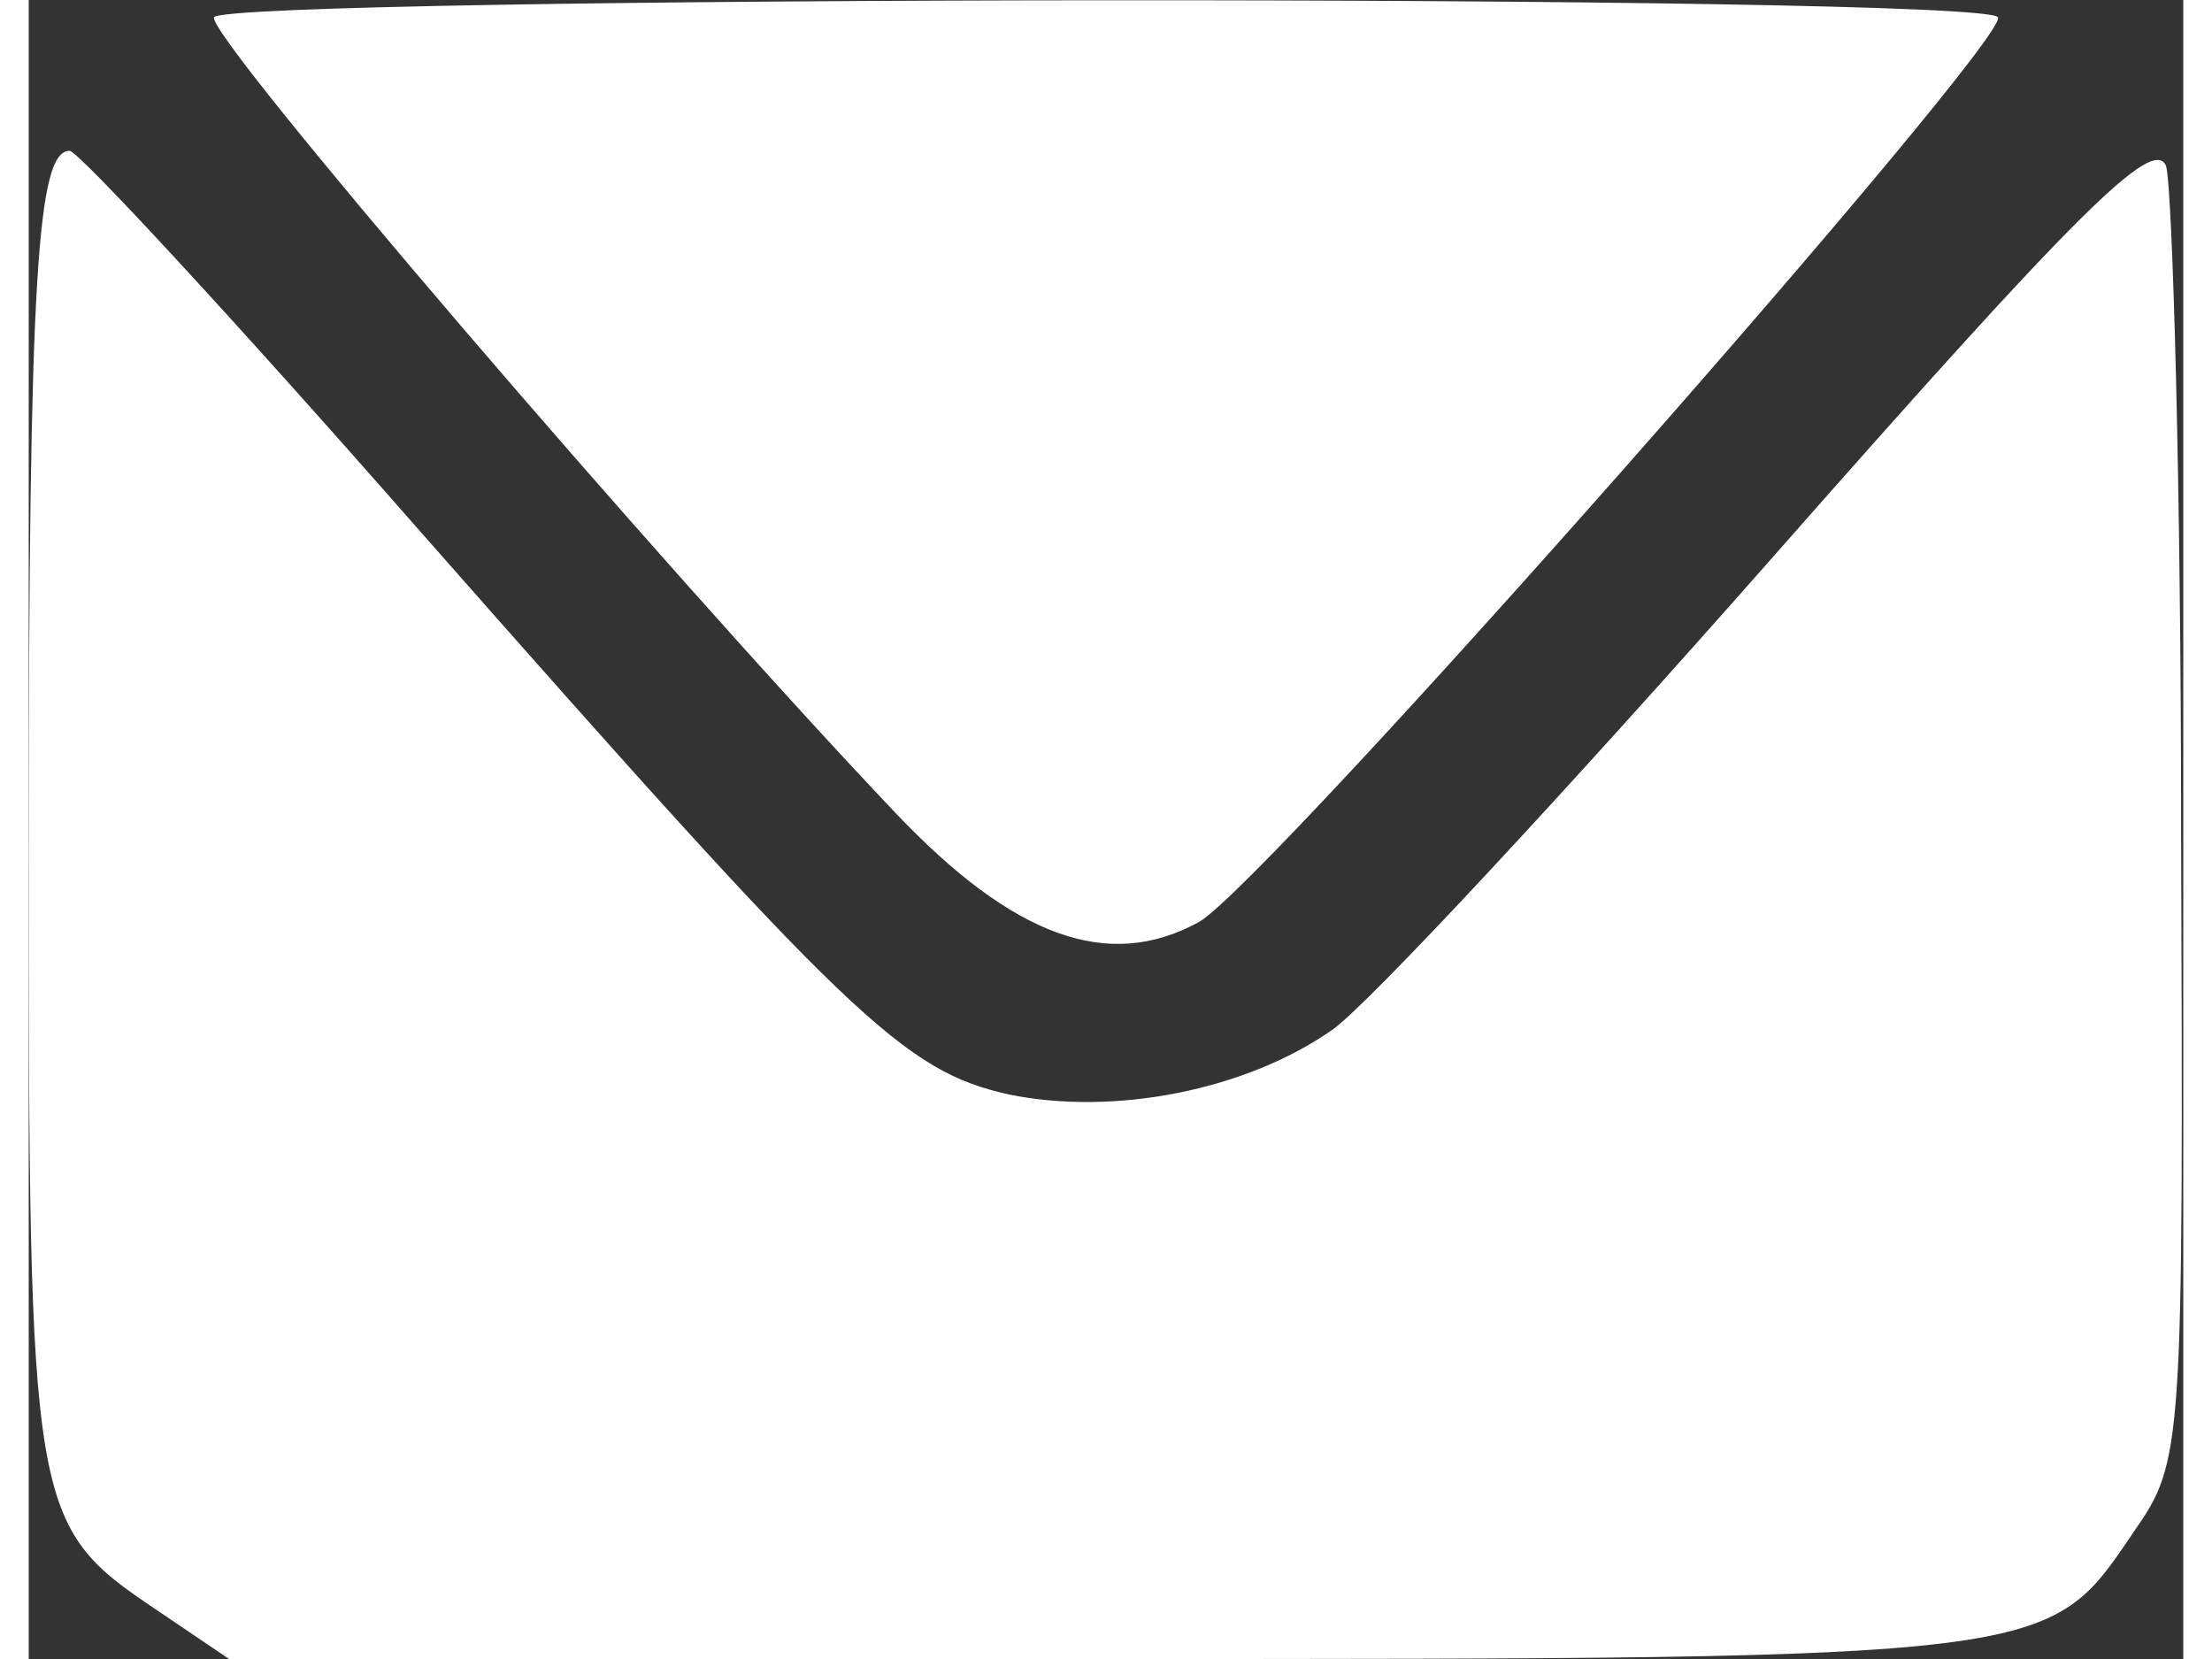 <?xml version="1.0" standalone="no"?>
<!DOCTYPE svg PUBLIC "-//W3C//DTD SVG 20010904//EN"
 "http://www.w3.org/TR/2001/REC-SVG-20010904/DTD/svg10.dtd">
<svg version="1.0" xmlns="http://www.w3.org/2000/svg"
 width="20pt" height="15pt" viewBox="0 0 100 77"
 preserveAspectRatio="xMidYMid meet">

<rect x="0" y="0" width="100" height="77" fill="#333333" stroke="none"/>

<g transform="translate(0,77) scale(0.1,-0.1)"
fill="#ffffff" stroke="none">
<path d="M86 762 c-4 -8 206 -253 316 -369 55 -58 99 -74 141 -51 30 16 377
410 371 420 -7 11 -821 10 -828 0z"/>
<path d="M810 512 c-96 -109 -189 -209 -205 -220 -40 -28 -101 -40 -150 -30
-49 11 -73 34 -273 261 -85 97 -159 177 -163 177 -15 0 -19 -57 -19 -325 0
-307 1 -313 59 -352 l34 -23 406 0 c443 0 438 0 478 59 23 33 23 38 22 325 0
160 -4 299 -7 309 -6 14 -42 -22 -182 -181z"/>
</g>
</svg>
